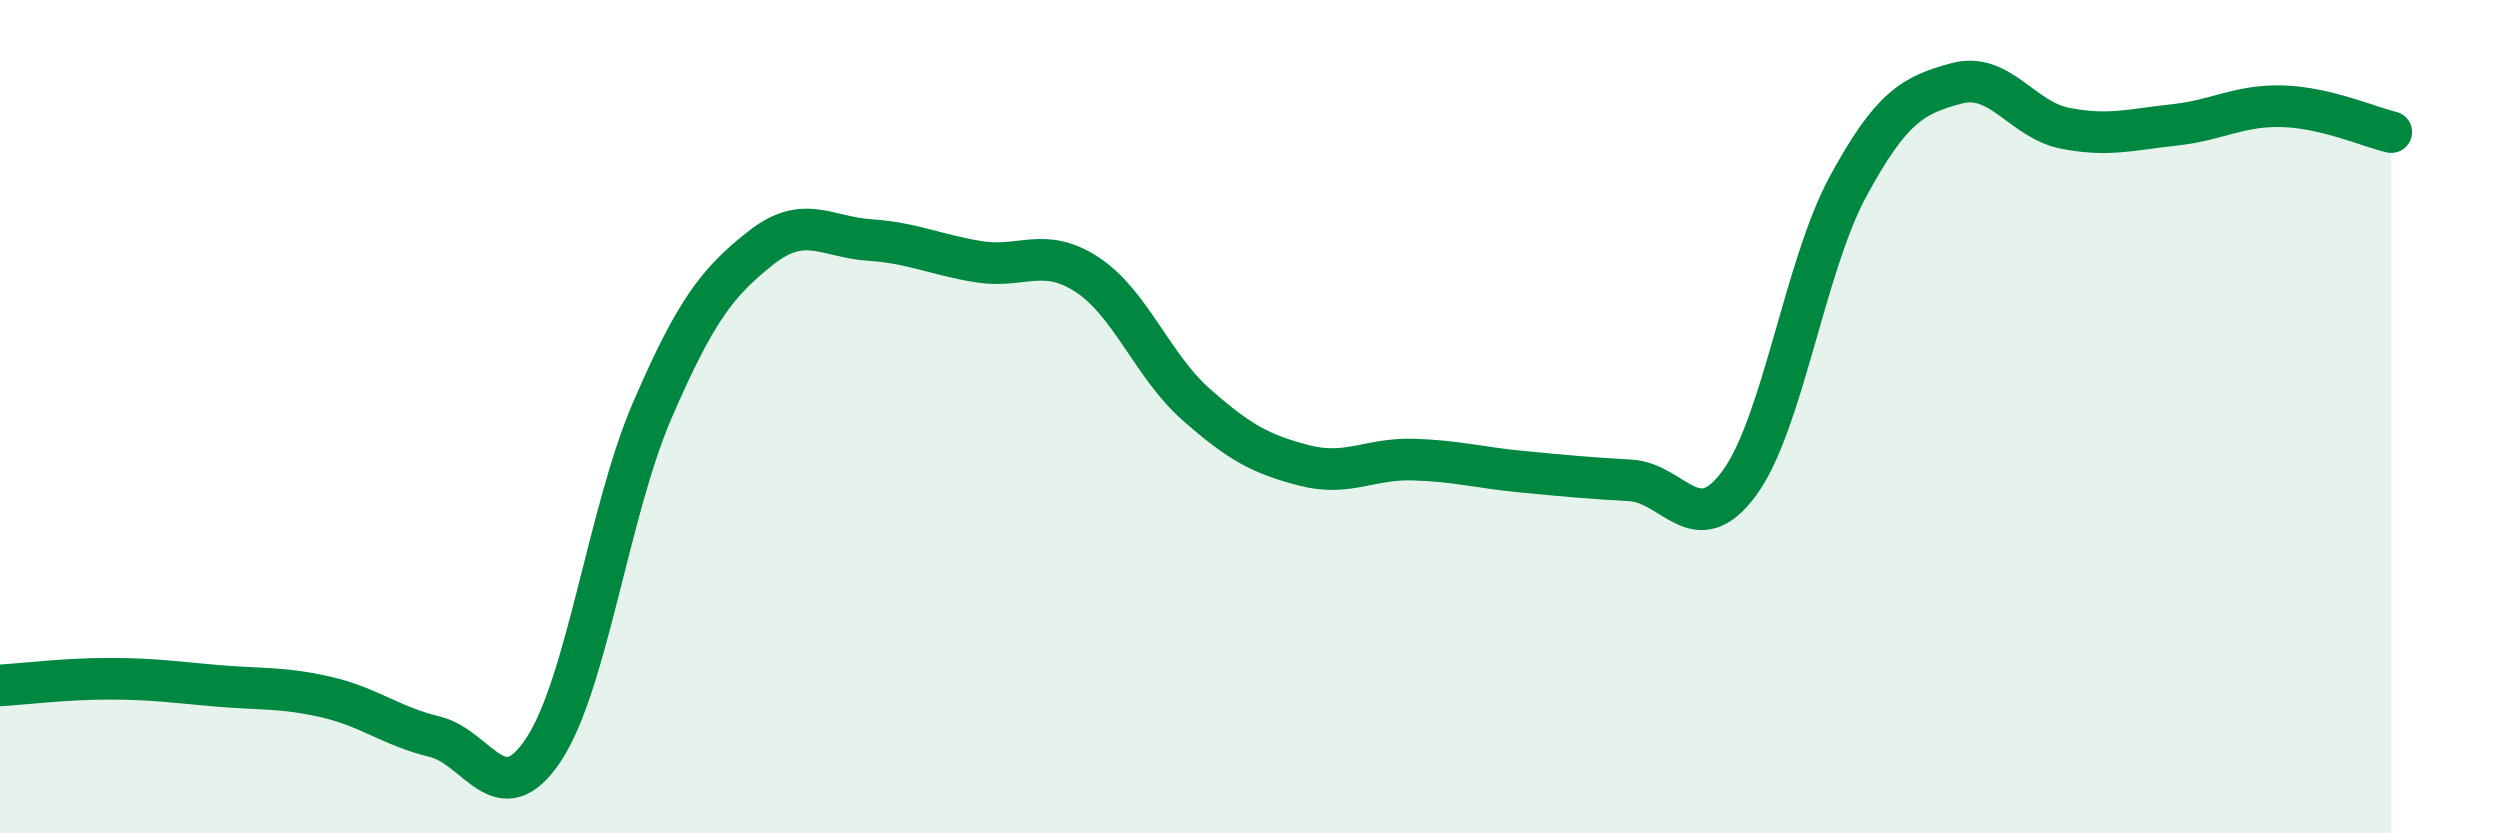 
    <svg width="60" height="20" viewBox="0 0 60 20" xmlns="http://www.w3.org/2000/svg">
      <path
        d="M 0,16.45 C 0.52,16.42 1.57,16.29 2.61,16.29 C 3.65,16.29 4.18,16.37 5.22,16.46 C 6.26,16.55 6.79,16.49 7.83,16.73 C 8.87,16.97 9.39,17.43 10.43,17.68 C 11.47,17.93 12,19.56 13.04,18 C 14.08,16.44 14.61,12.27 15.65,9.86 C 16.69,7.45 17.22,6.77 18.26,5.95 C 19.3,5.13 19.83,5.69 20.87,5.76 C 21.91,5.83 22.44,6.11 23.48,6.28 C 24.52,6.45 25.05,5.91 26.09,6.59 C 27.13,7.27 27.66,8.78 28.7,9.7 C 29.74,10.62 30.26,10.9 31.3,11.17 C 32.34,11.44 32.87,11 33.91,11.03 C 34.95,11.06 35.48,11.22 36.52,11.32 C 37.56,11.42 38.09,11.47 39.13,11.53 C 40.17,11.59 40.7,13.01 41.74,11.6 C 42.78,10.19 43.31,6.4 44.35,4.48 C 45.39,2.56 45.92,2.28 46.96,2 C 48,1.72 48.53,2.88 49.57,3.08 C 50.61,3.28 51.13,3.11 52.17,3 C 53.21,2.89 53.74,2.52 54.78,2.55 C 55.82,2.58 56.87,3.05 57.39,3.17L57.39 20L0 20Z"
        fill="#008740"
        opacity="0.1"
        stroke-linecap="round"
        stroke-linejoin="round"
      />
      <path
        d="M 0,16.45 C 0.52,16.42 1.57,16.29 2.61,16.29 C 3.65,16.29 4.18,16.37 5.22,16.46 C 6.26,16.55 6.79,16.49 7.83,16.73 C 8.87,16.97 9.39,17.43 10.43,17.68 C 11.47,17.93 12,19.56 13.04,18 C 14.08,16.44 14.61,12.27 15.65,9.86 C 16.69,7.45 17.22,6.77 18.26,5.95 C 19.3,5.13 19.83,5.69 20.87,5.76 C 21.91,5.83 22.44,6.11 23.48,6.28 C 24.52,6.45 25.05,5.91 26.09,6.59 C 27.13,7.27 27.66,8.78 28.7,9.7 C 29.74,10.62 30.26,10.9 31.3,11.17 C 32.34,11.44 32.87,11 33.91,11.03 C 34.95,11.06 35.48,11.22 36.52,11.32 C 37.56,11.42 38.09,11.47 39.13,11.53 C 40.17,11.59 40.7,13.01 41.74,11.6 C 42.78,10.19 43.31,6.4 44.35,4.48 C 45.39,2.56 45.92,2.28 46.96,2 C 48,1.72 48.53,2.88 49.57,3.08 C 50.61,3.28 51.13,3.11 52.17,3 C 53.21,2.89 53.74,2.52 54.78,2.55 C 55.82,2.58 56.87,3.05 57.39,3.17"
        stroke="#008740"
        stroke-width="1"
        fill="none"
        stroke-linecap="round"
        stroke-linejoin="round"
      />
    </svg>
  